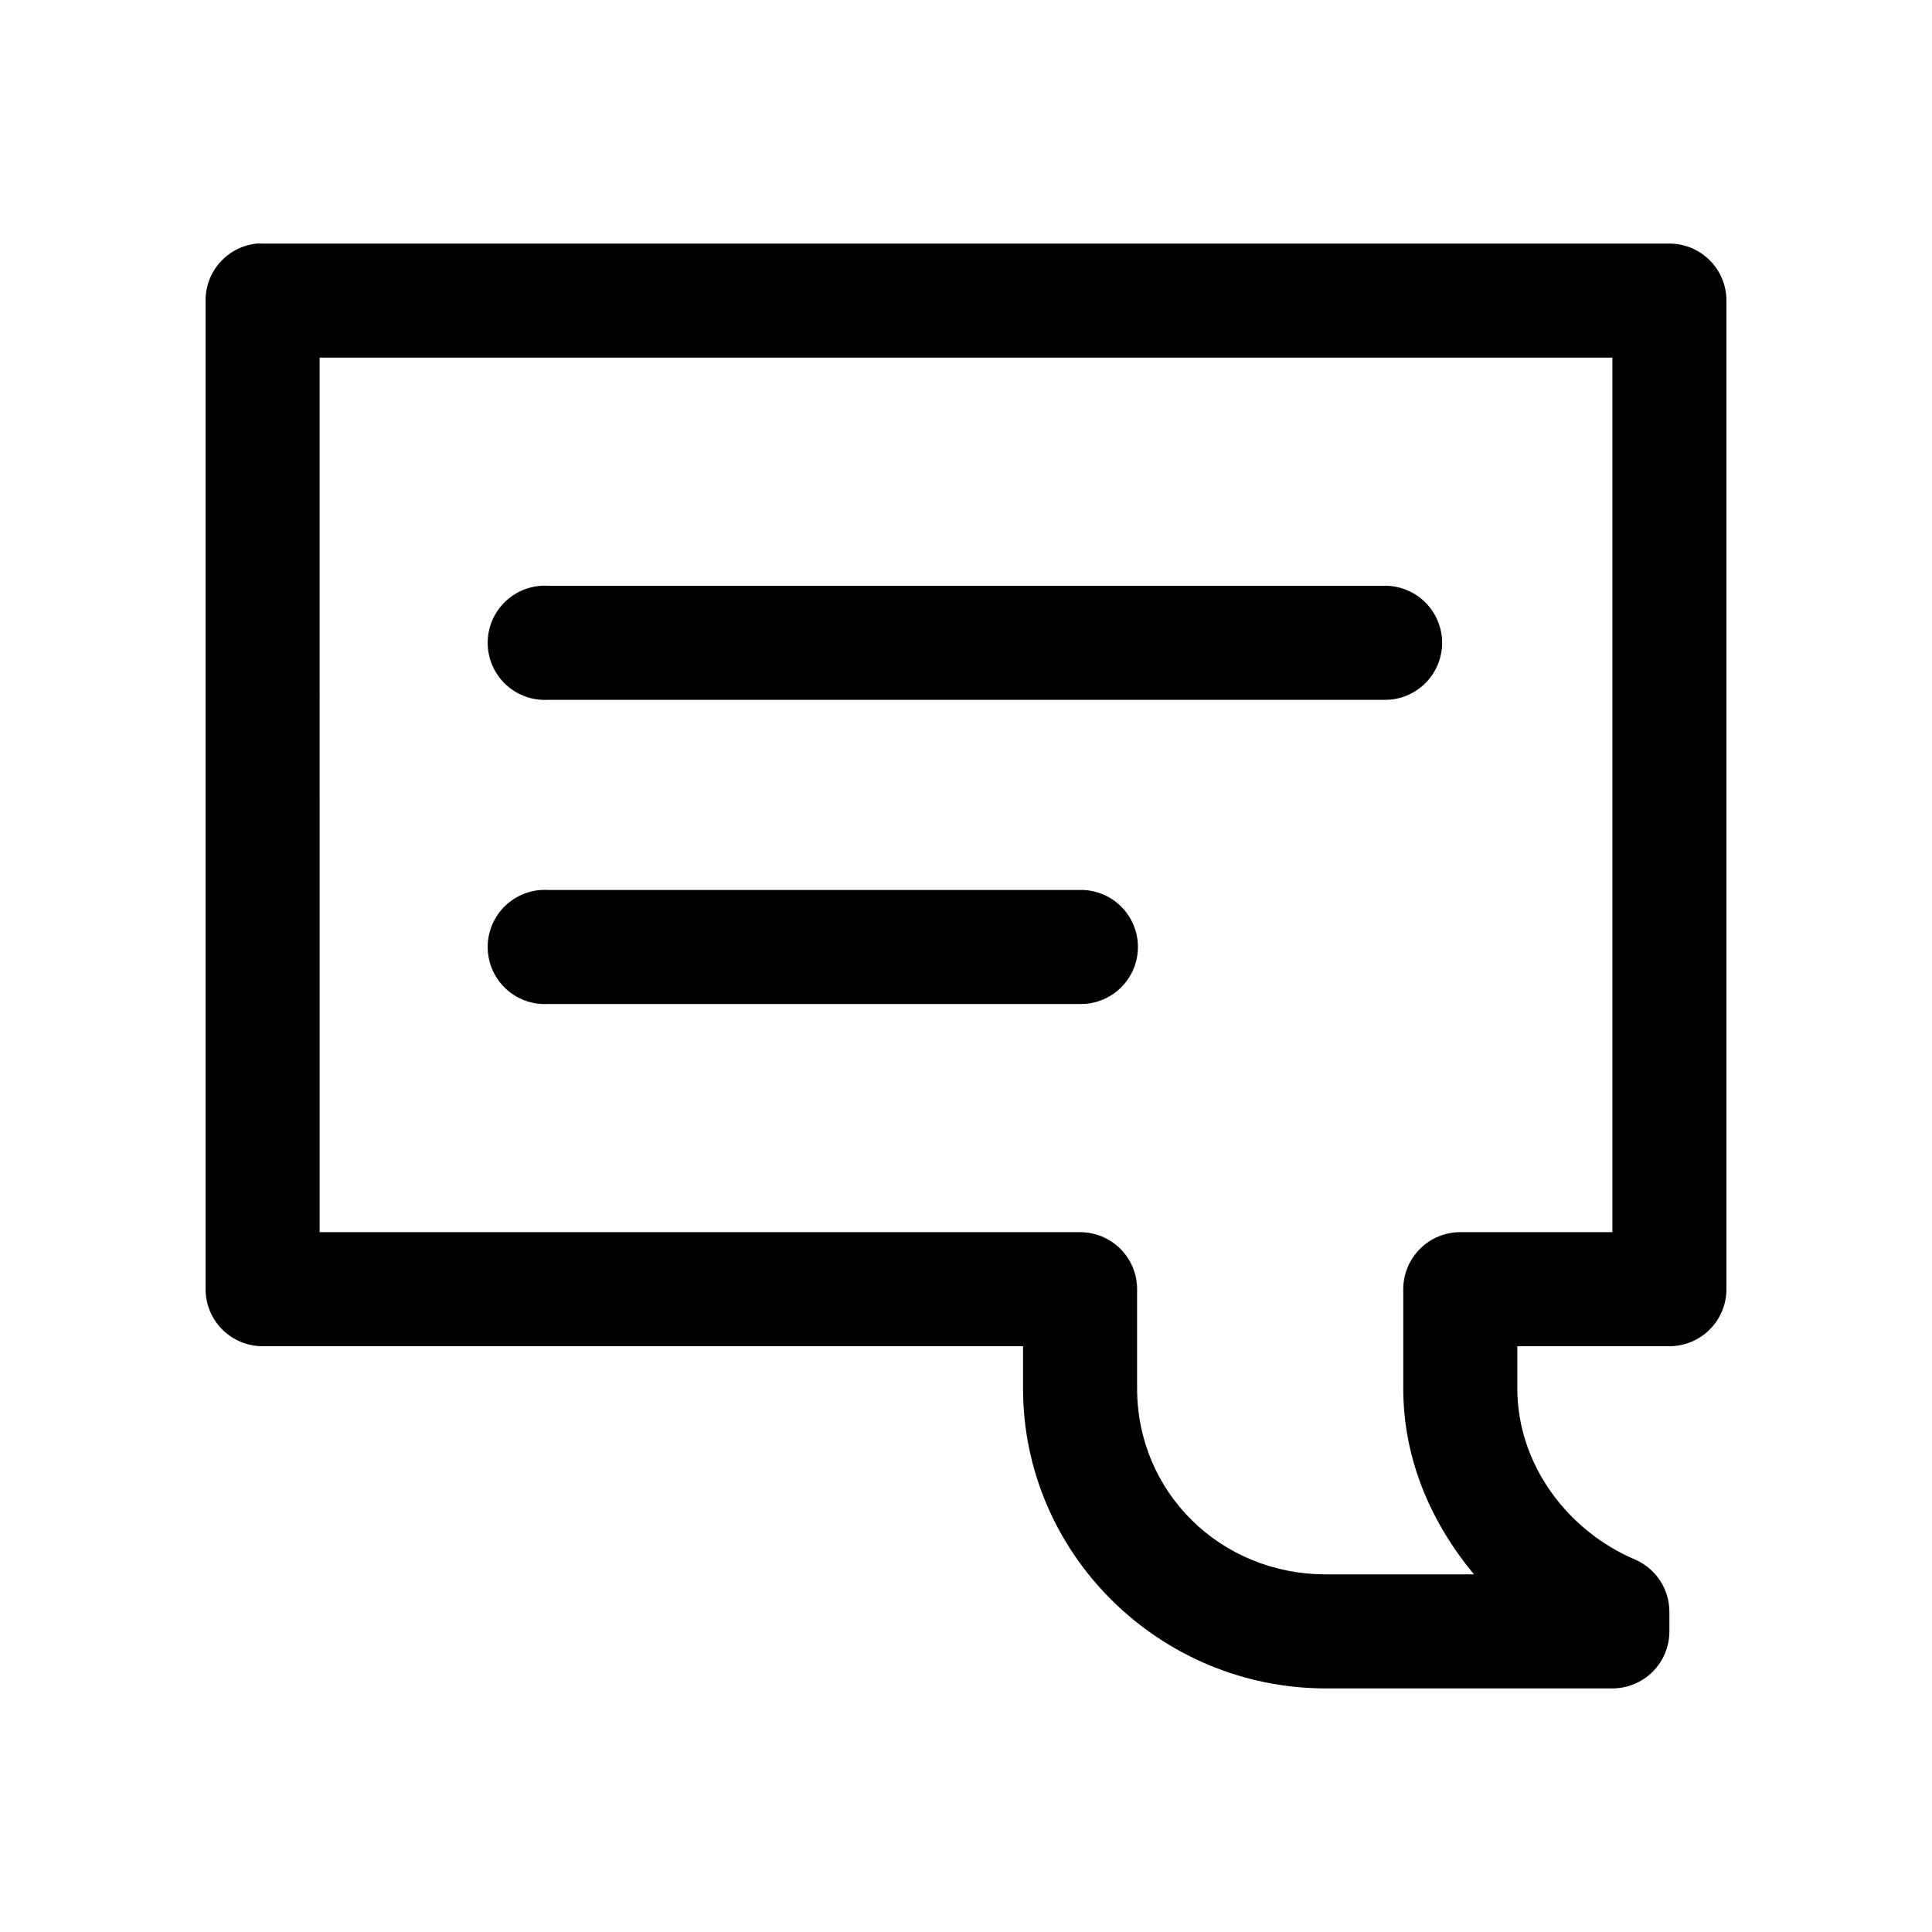 <?xml version="1.0" encoding="UTF-8"?>
<!-- Uploaded to: SVG Repo, www.svgrepo.com, Generator: SVG Repo Mixer Tools -->
<svg fill="#000000" width="800px" height="800px" version="1.1" viewBox="144 144 512 512" xmlns="http://www.w3.org/2000/svg">
 <path d="m212.02 208.55c-3.731 0.391-7.184 2.156-9.684 4.949-2.504 2.793-3.879 6.414-3.856 10.164v261.98c0 4.012 1.59 7.856 4.426 10.688 2.836 2.836 6.68 4.43 10.688 4.43h201.52v11.176c0 43.863 36.148 79.508 80.293 79.508h75.887c4.008 0 7.852-1.594 10.688-4.426 2.836-2.836 4.426-6.68 4.426-10.688v-5.195c-0.004-2.949-0.871-5.832-2.492-8.293-1.625-2.461-3.93-4.394-6.637-5.562-17.922-7.621-31.176-25.273-31.176-45.344v-11.176h40.305c4.012 0 7.856-1.594 10.688-4.43 2.836-2.832 4.43-6.676 4.43-10.688v-261.98c0-4.008-1.594-7.852-4.43-10.688-2.832-2.832-6.676-4.426-10.688-4.426h-372.82c-0.523-0.027-1.051-0.027-1.574 0zm16.688 30.23h342.59v231.75h-40.305c-4.008 0-7.852 1.594-10.688 4.43-2.832 2.832-4.426 6.676-4.426 10.684v26.293c0 18.941 7.484 35.715 18.734 49.281h-39.203c-28.109 0-50.066-21.84-50.066-49.281v-26.293c0-4.008-1.59-7.852-4.426-10.684-2.836-2.836-6.68-4.43-10.688-4.43h-201.52zm58.883 60.457c-4.008 0.207-7.769 2-10.457 4.981-2.688 2.984-4.082 6.91-3.871 10.918 0.207 4.012 2 7.773 4.984 10.461 2.981 2.684 6.91 4.078 10.918 3.867h221.68c4.047 0.059 7.945-1.508 10.828-4.352 2.879-2.84 4.504-6.715 4.504-10.762 0-4.047-1.625-7.922-4.504-10.766-2.883-2.84-6.781-4.406-10.828-4.348h-221.68c-0.523-0.027-1.051-0.027-1.574 0zm0 80.609c-4.008 0.207-7.769 2-10.457 4.981-2.688 2.984-4.082 6.91-3.871 10.918 0.207 4.012 2 7.773 4.984 10.461 2.981 2.684 6.91 4.078 10.918 3.867h141.07c4.047 0.059 7.945-1.508 10.828-4.352 2.879-2.84 4.5-6.715 4.5-10.762 0-4.047-1.621-7.922-4.5-10.766-2.883-2.84-6.781-4.406-10.828-4.348h-141.07c-0.523-0.027-1.051-0.027-1.574 0z"/>
</svg>